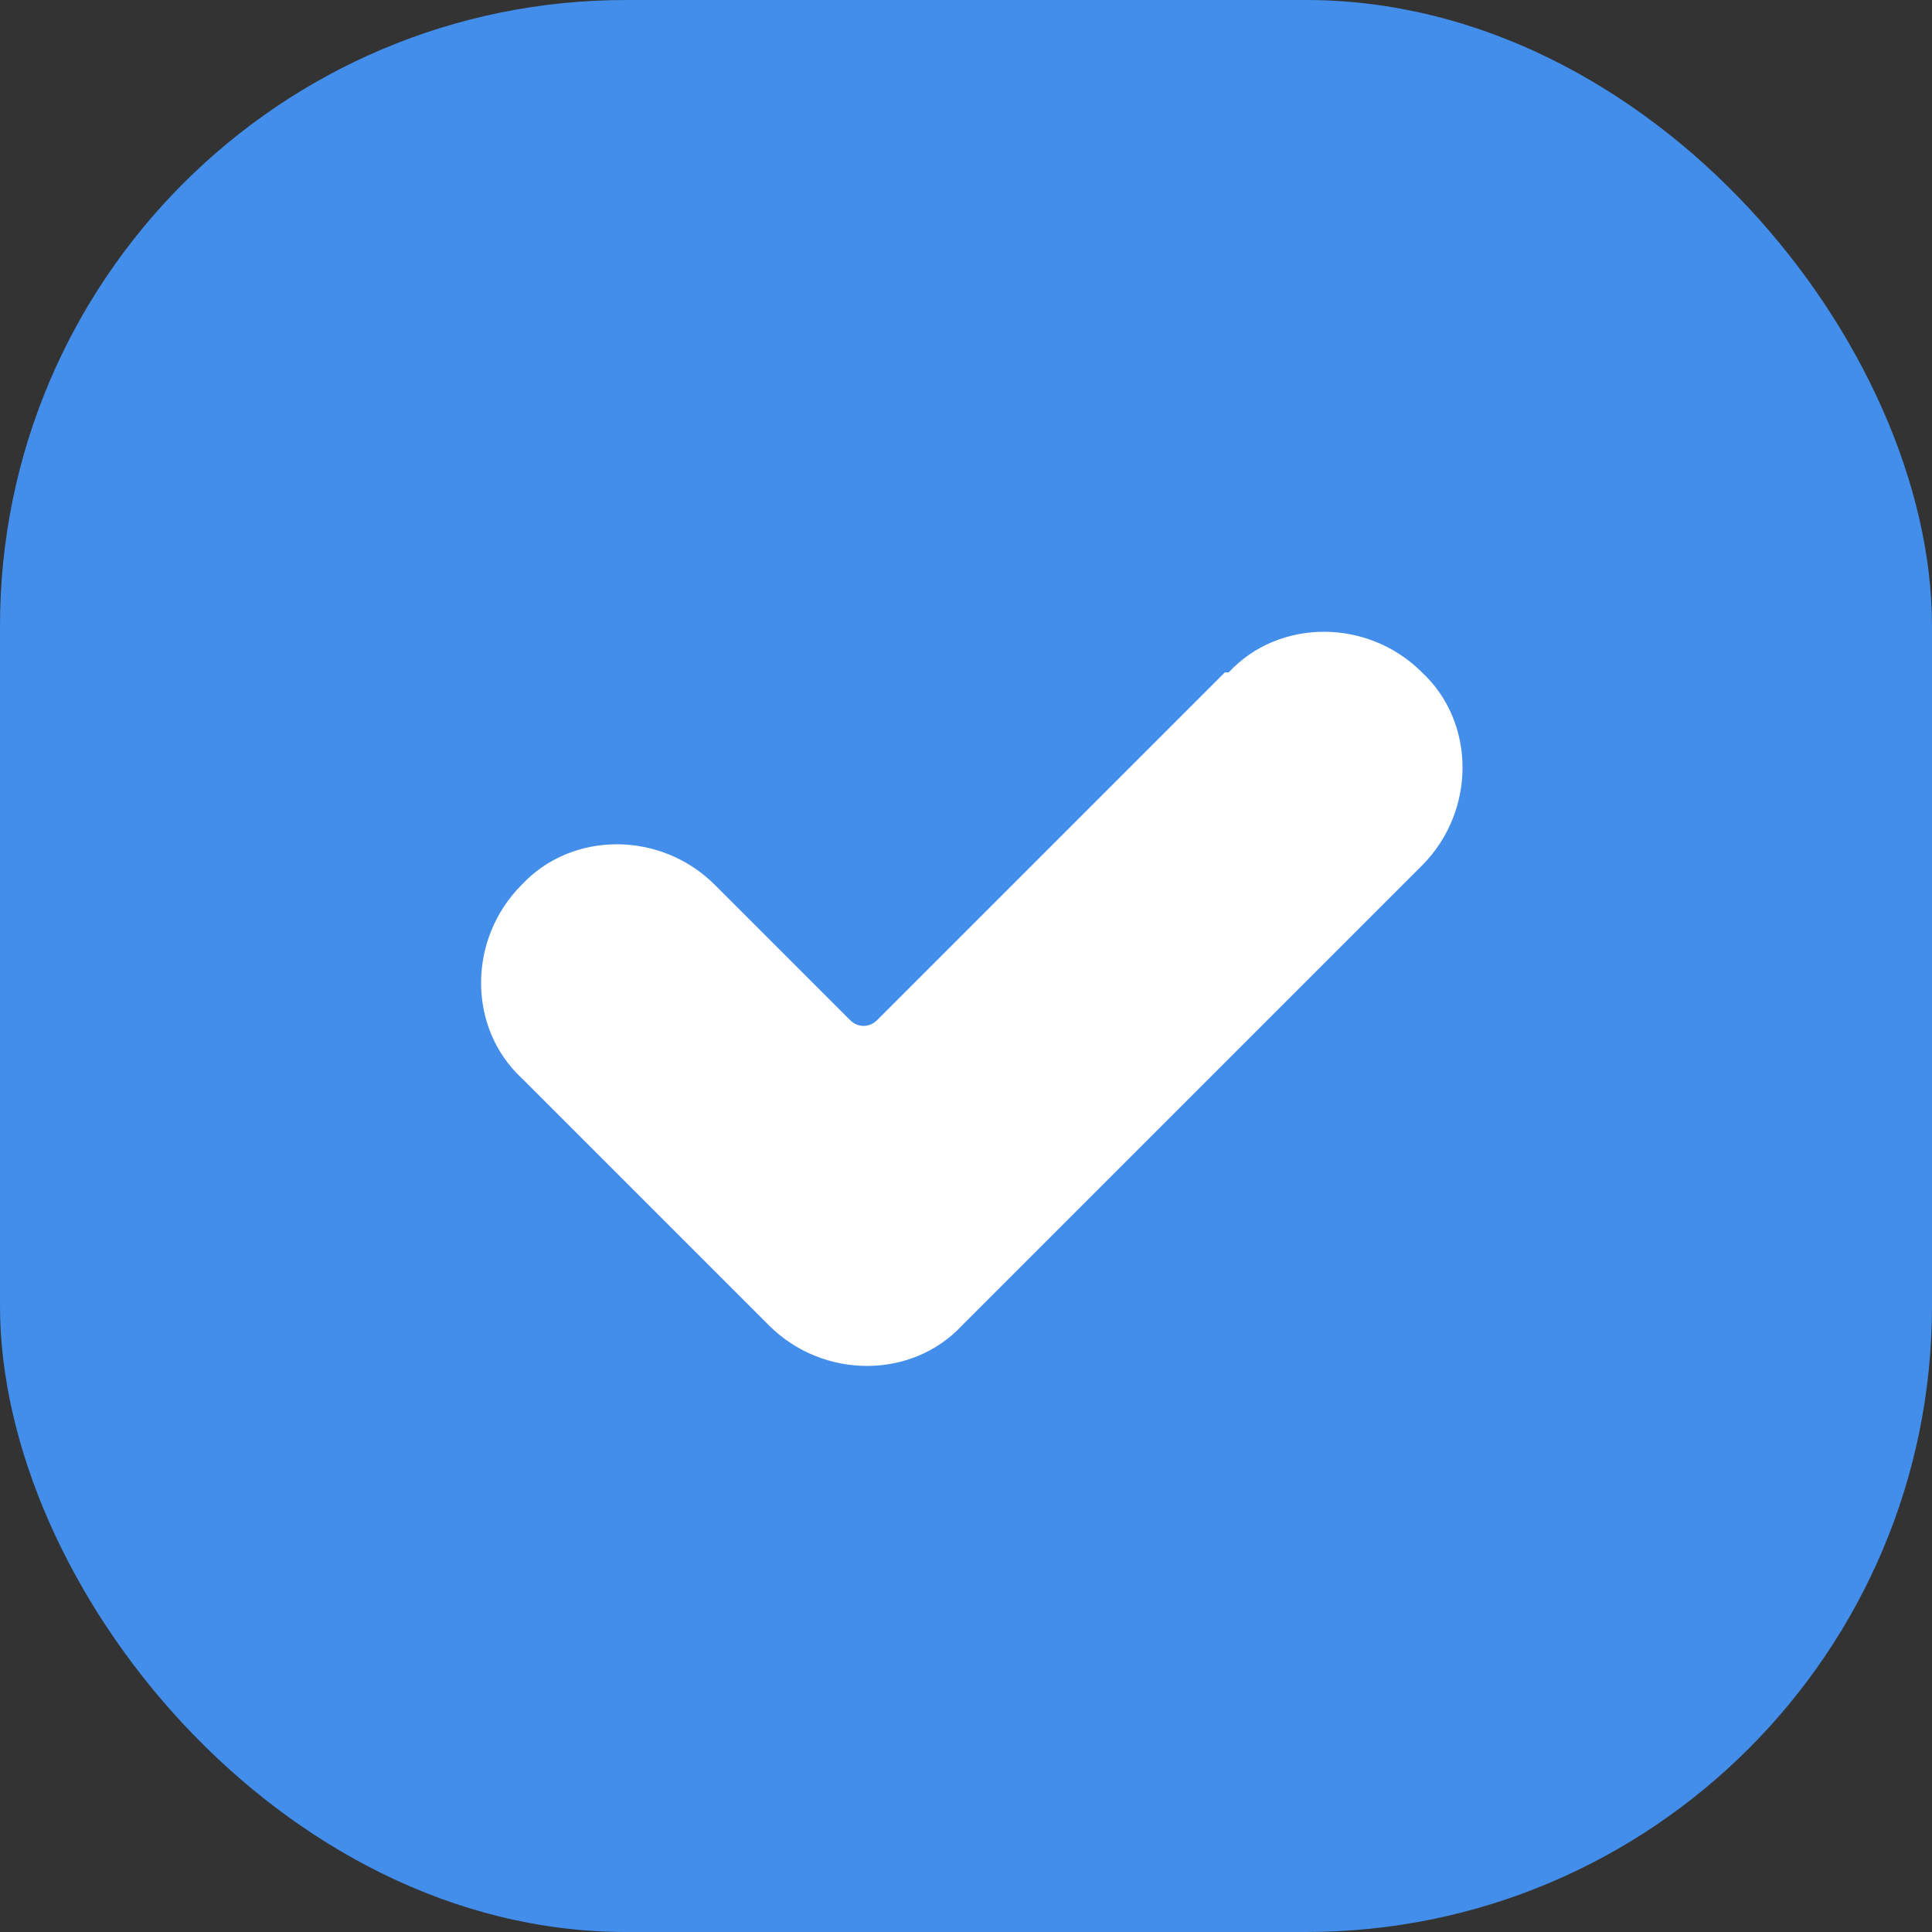 <?xml version="1.0" encoding="UTF-8"?>
<svg id="_레이어_1" xmlns="http://www.w3.org/2000/svg" width="50" height="50" version="1.1" viewBox="0 0 50 50">
  <rect x="0" y="0" width="50" height="50" fill="#333333" stroke="none"/>
  <!-- Generator: Adobe Illustrator 29.3.1, SVG Export Plug-In . SVG Version: 2.1.0 Build 151)  -->
  <defs>
    <style>
      .st0 {
        fill: #fff;
      }

      .st1 {
        fill: #428eea;
      }
    </style>
  </defs>
  <rect class="st1" width="50" height="50" rx="16.2" ry="16.2"/>
  <path class="st0" d="M31.7,17.4l-9,9c-.2.2-.5.2-.7,0l-3.5-3.5c-1.4-1.4-3.7-1.4-5,0h0c-1.4,1.4-1.4,3.7,0,5l6.4,6.4c1.4,1.4,3.7,1.4,5,0l2.5-2.5,9.4-9.4c1.4-1.4,1.4-3.7,0-5h0c-1.4-1.4-3.7-1.4-5,0Z"/>
</svg>